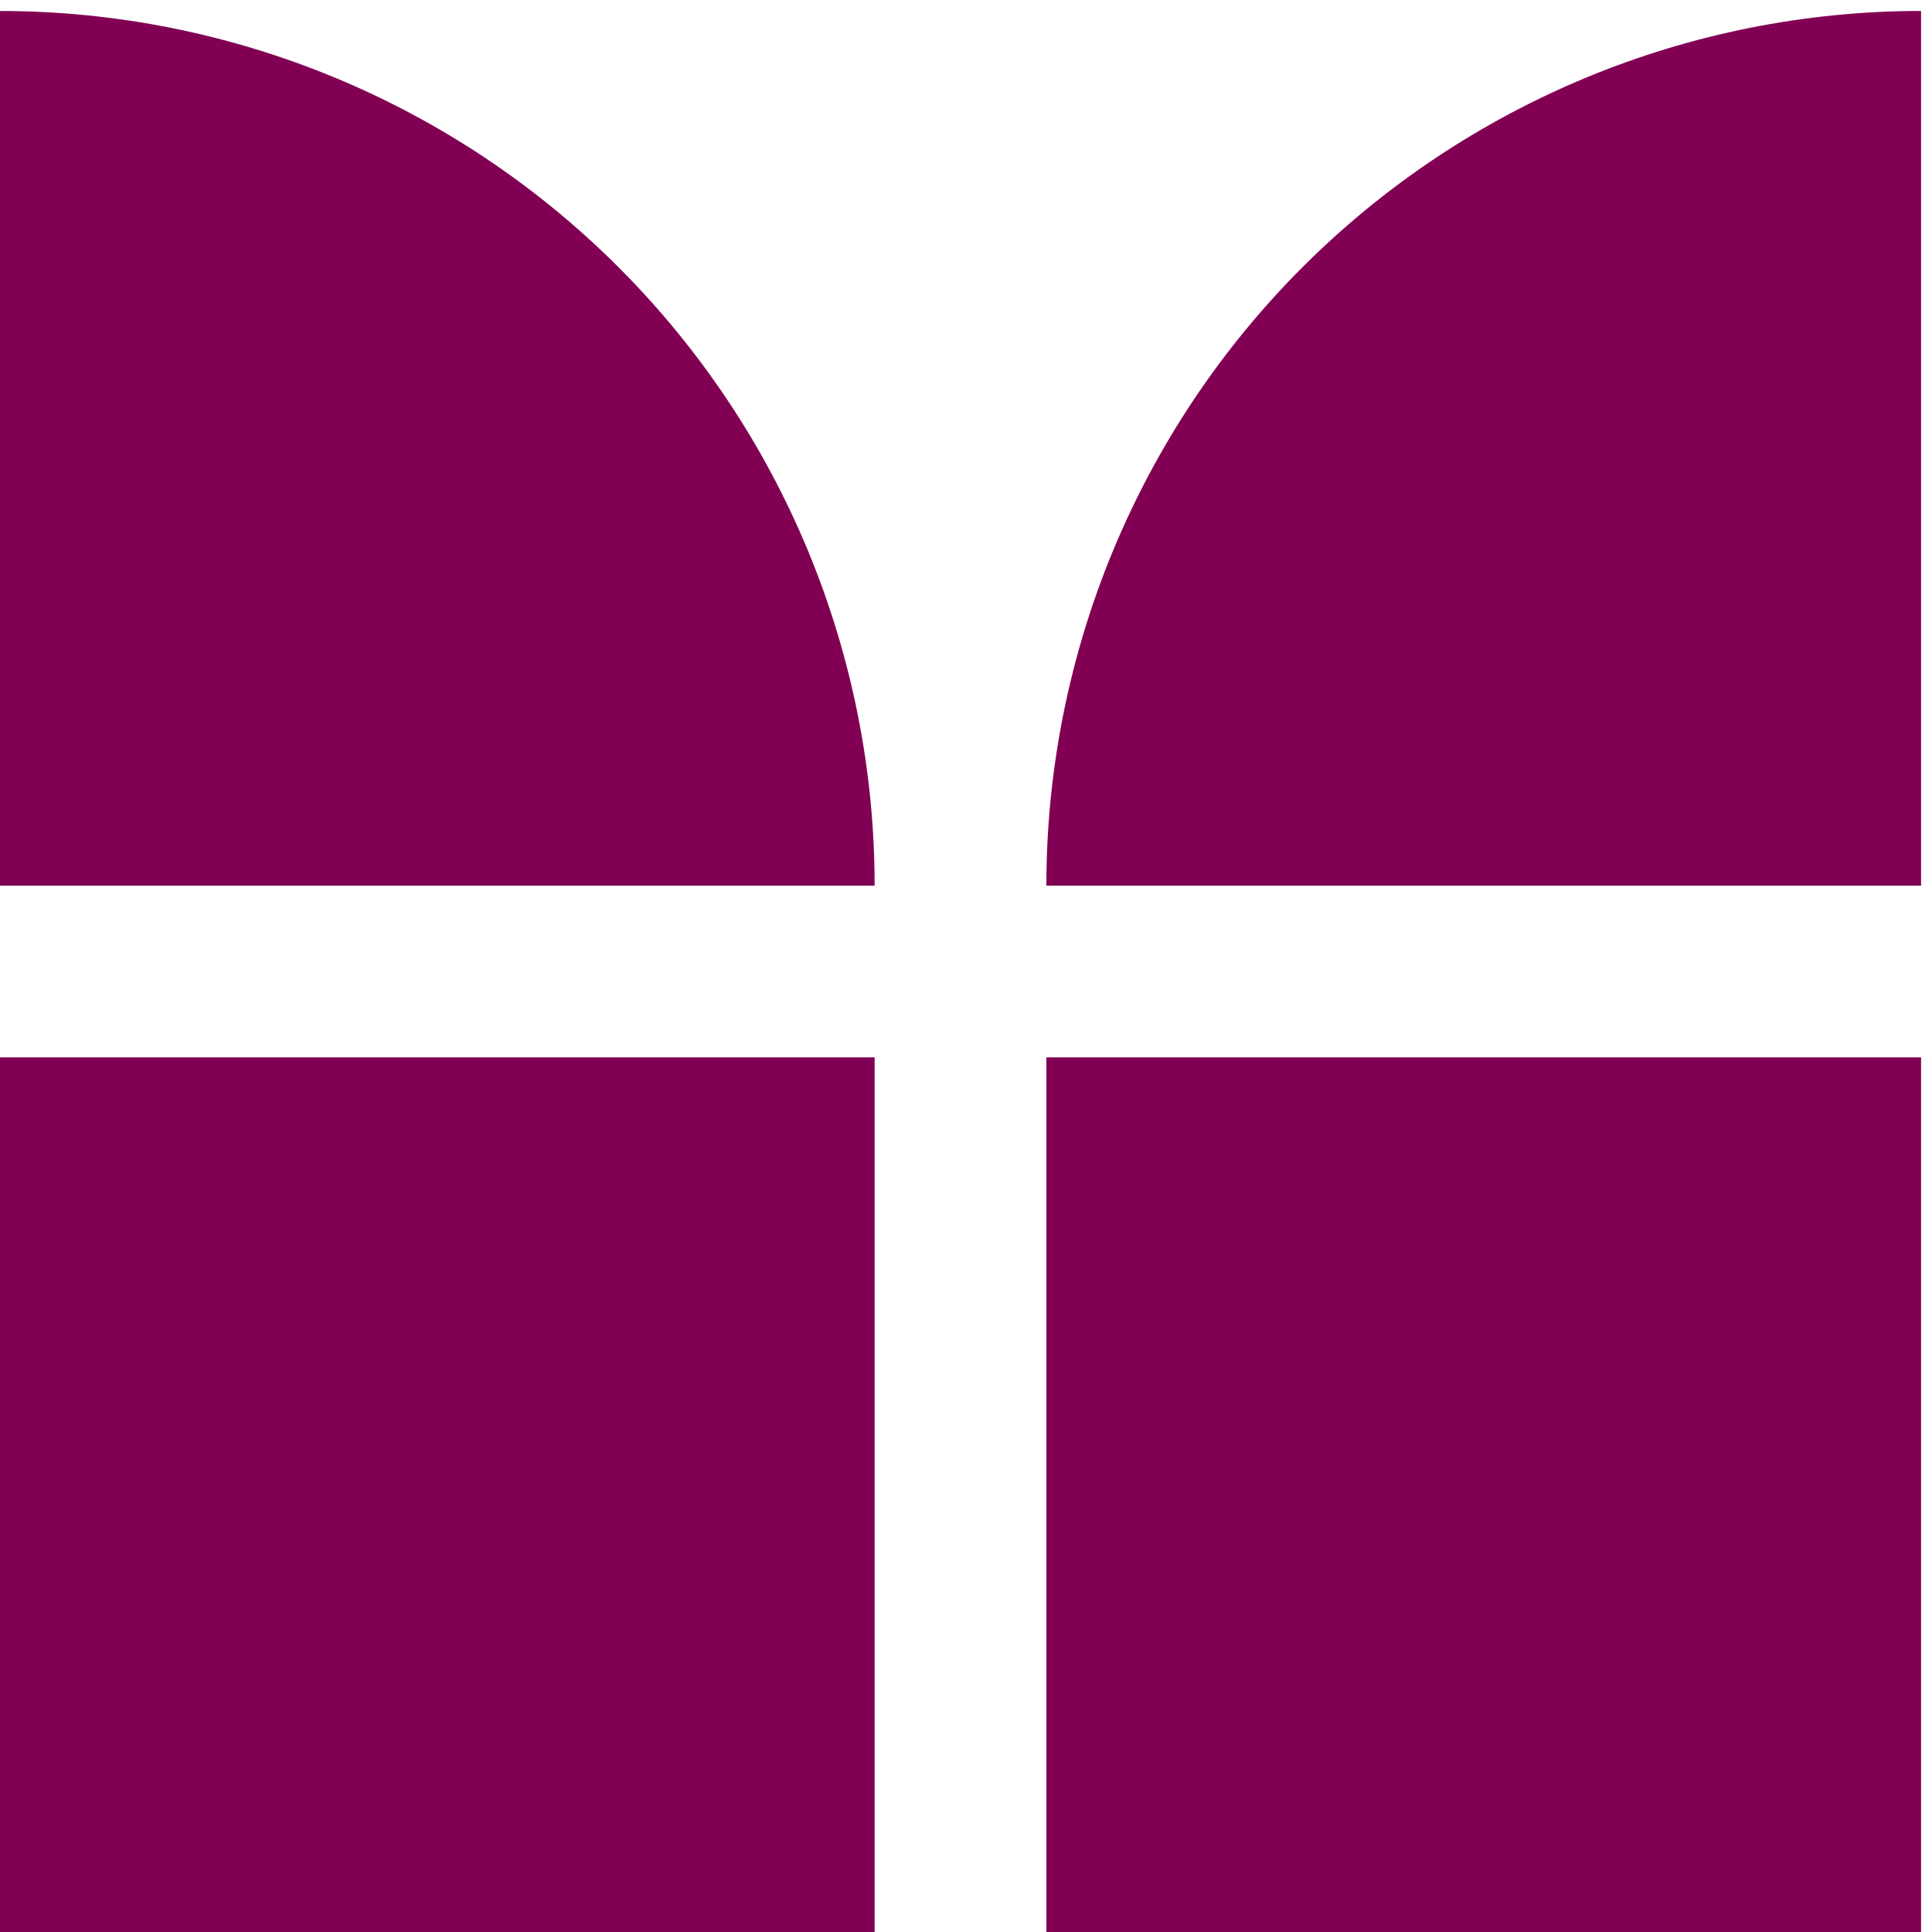 <svg width="45" height="45" viewBox="0 0 45 45" fill="none" xmlns="http://www.w3.org/2000/svg">
<g clip-path="url(#clip0_170_1463)">
<path d="M44.745 24.628H24.372V45H44.745V24.628Z" fill="#820054"/>
<path d="M0 20.628V0.256C5.403 0.256 10.585 2.402 14.405 6.223C18.226 10.043 20.372 15.225 20.372 20.628H0Z" fill="#820054"/>
<path d="M20.372 24.628H0V45H20.372V24.628Z" fill="#820054"/>
<path d="M44.745 20.628V0.255C39.341 0.255 34.16 2.402 30.339 6.222C26.518 10.043 24.372 15.225 24.372 20.628H44.745Z" fill="#820054"/>
</g>
<defs>
<clipPath id="clip0_170_1463">
<rect width="45" height="45" fill="white"/>
</clipPath>
</defs>
</svg>
